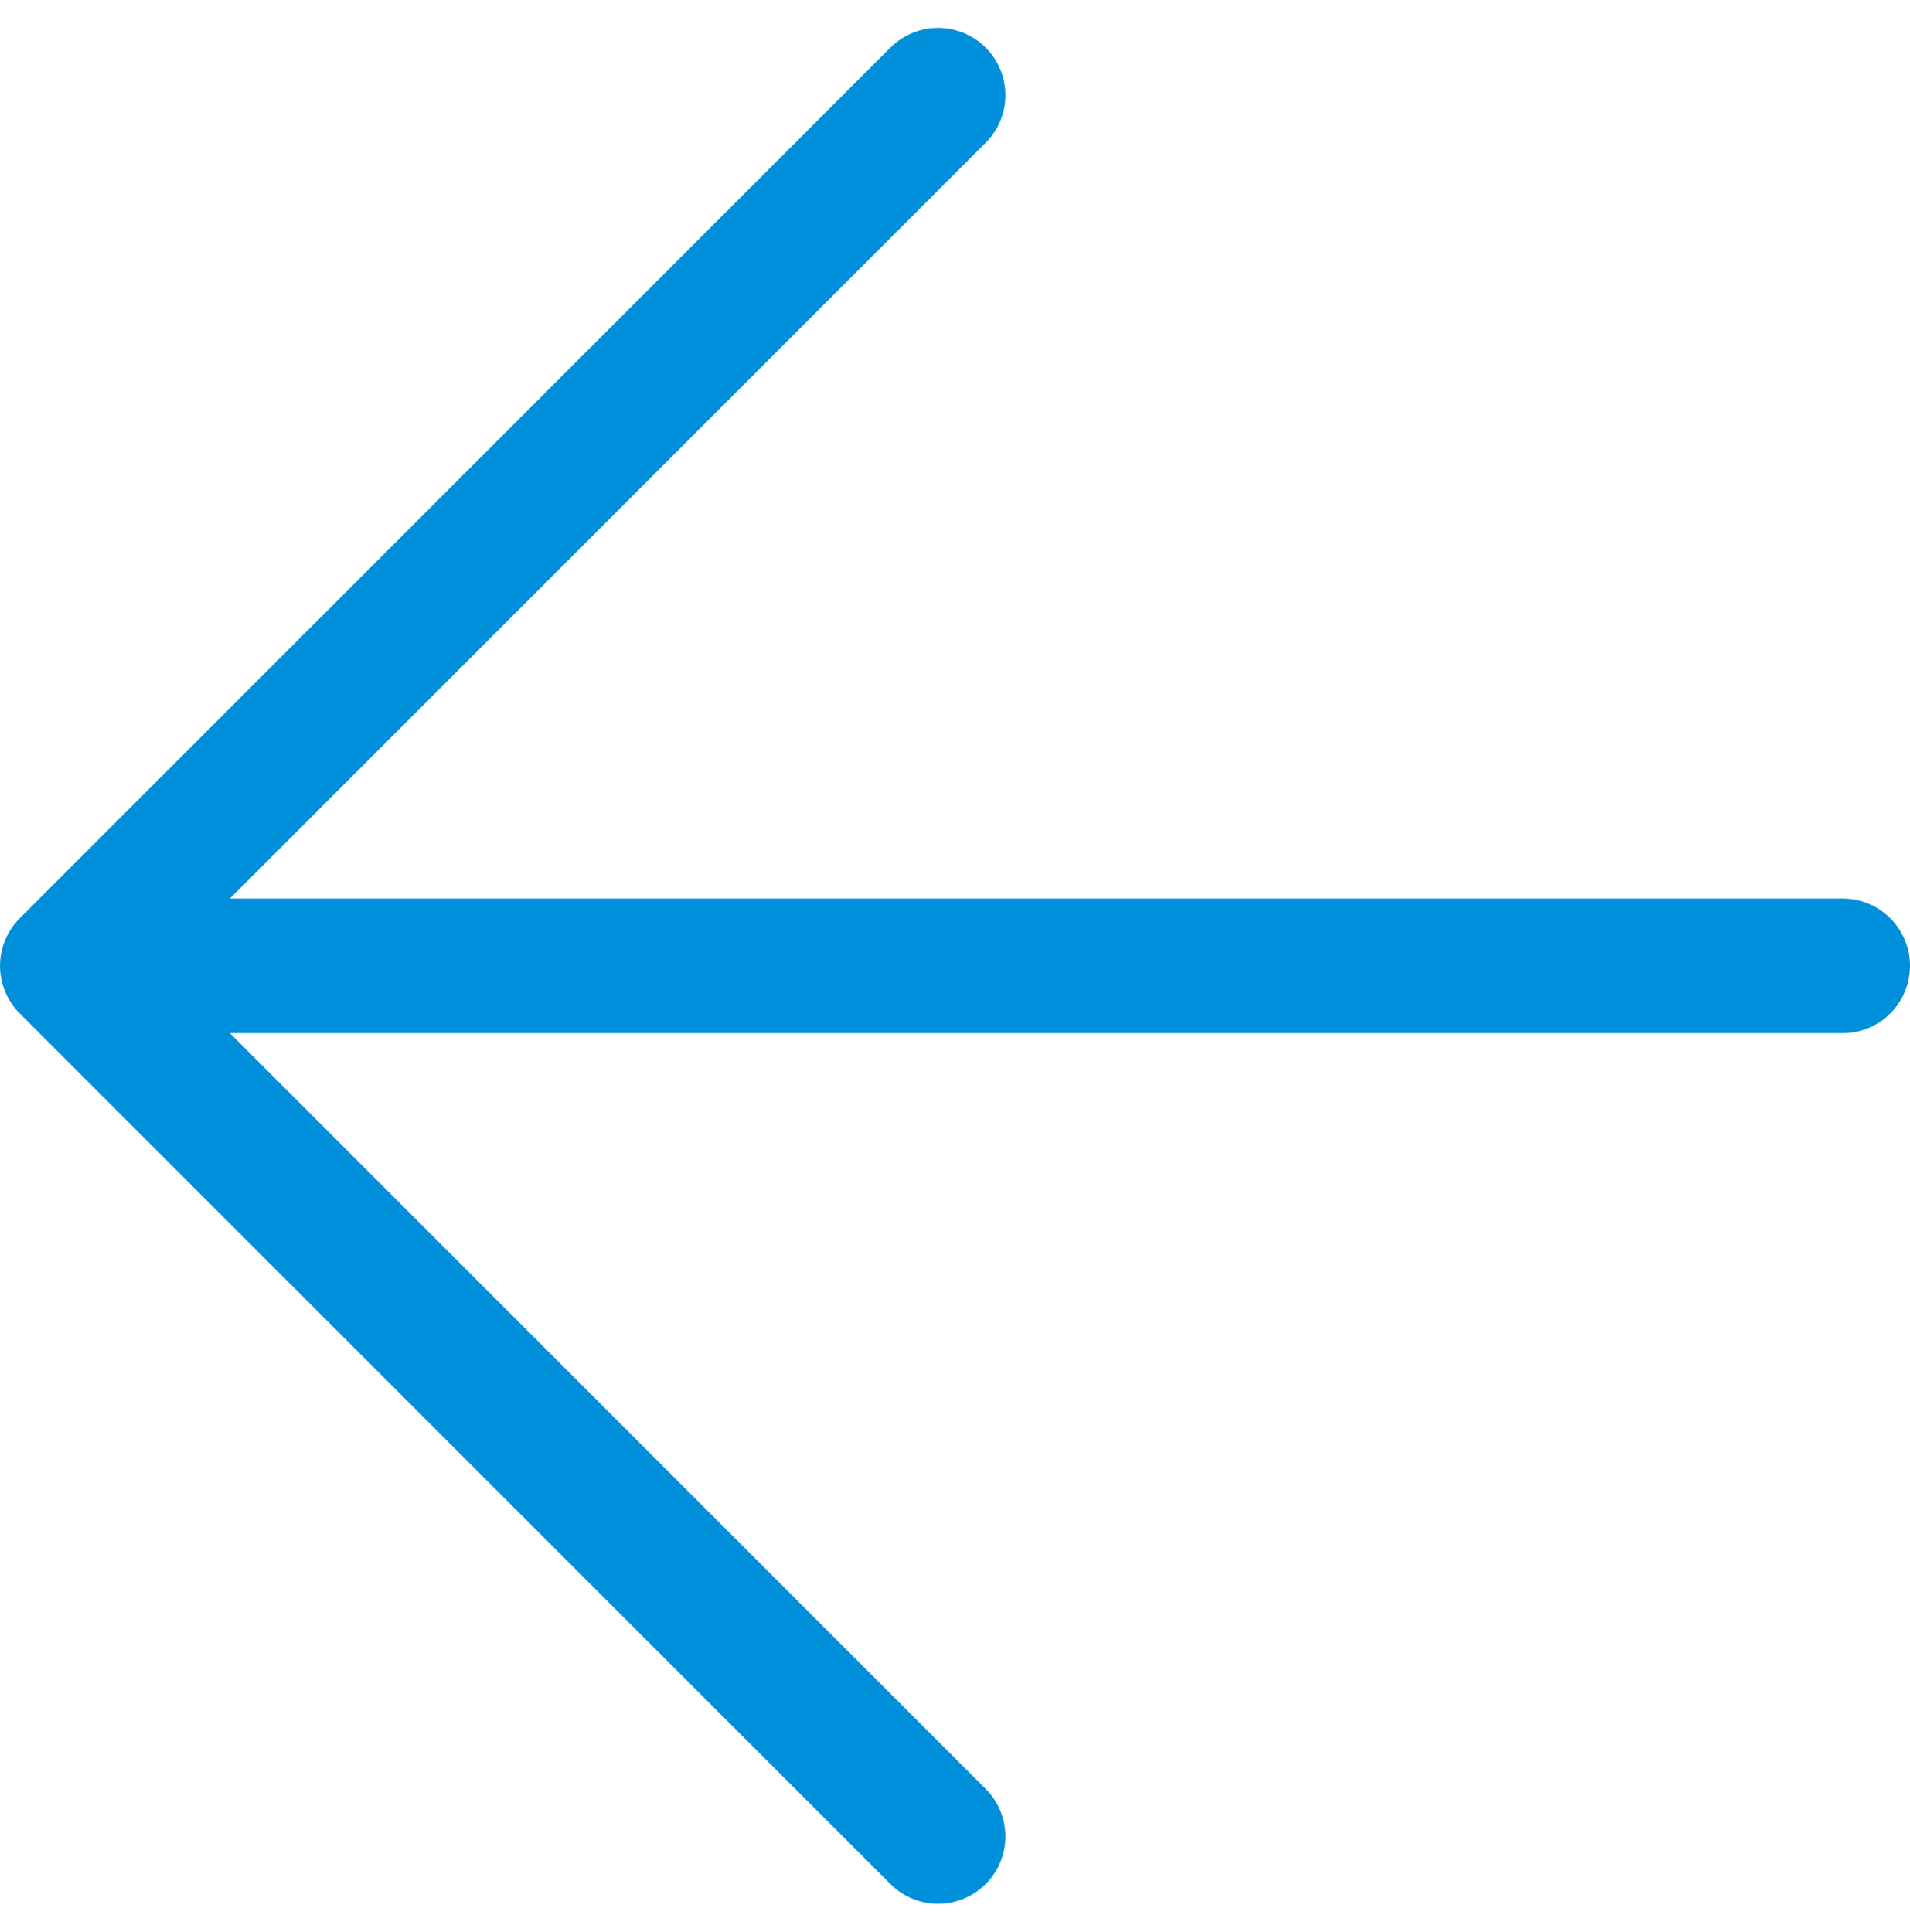 <svg xmlns="http://www.w3.org/2000/svg" width="56.743" height="57.392" viewBox="0 0 56.743 57.392">
  <g id="Gruppe_3073" data-name="Gruppe 3073" transform="translate(54.743 2.828) rotate(90)">
    <path id="Pfad_69" data-name="Pfad 69" d="M0,0,25.867,25.867,0,51.735" transform="translate(51.735 26.875) rotate(90)" fill="none" stroke="#008fdb" stroke-linecap="round" stroke-linejoin="round" stroke-width="4"/>
    <path id="Pfad_70" data-name="Pfad 70" d="M52.482,0H0" transform="translate(25.868 0) rotate(90)" fill="none" stroke="#008fdb" stroke-linecap="round" stroke-width="4"/>
  </g>
</svg>
